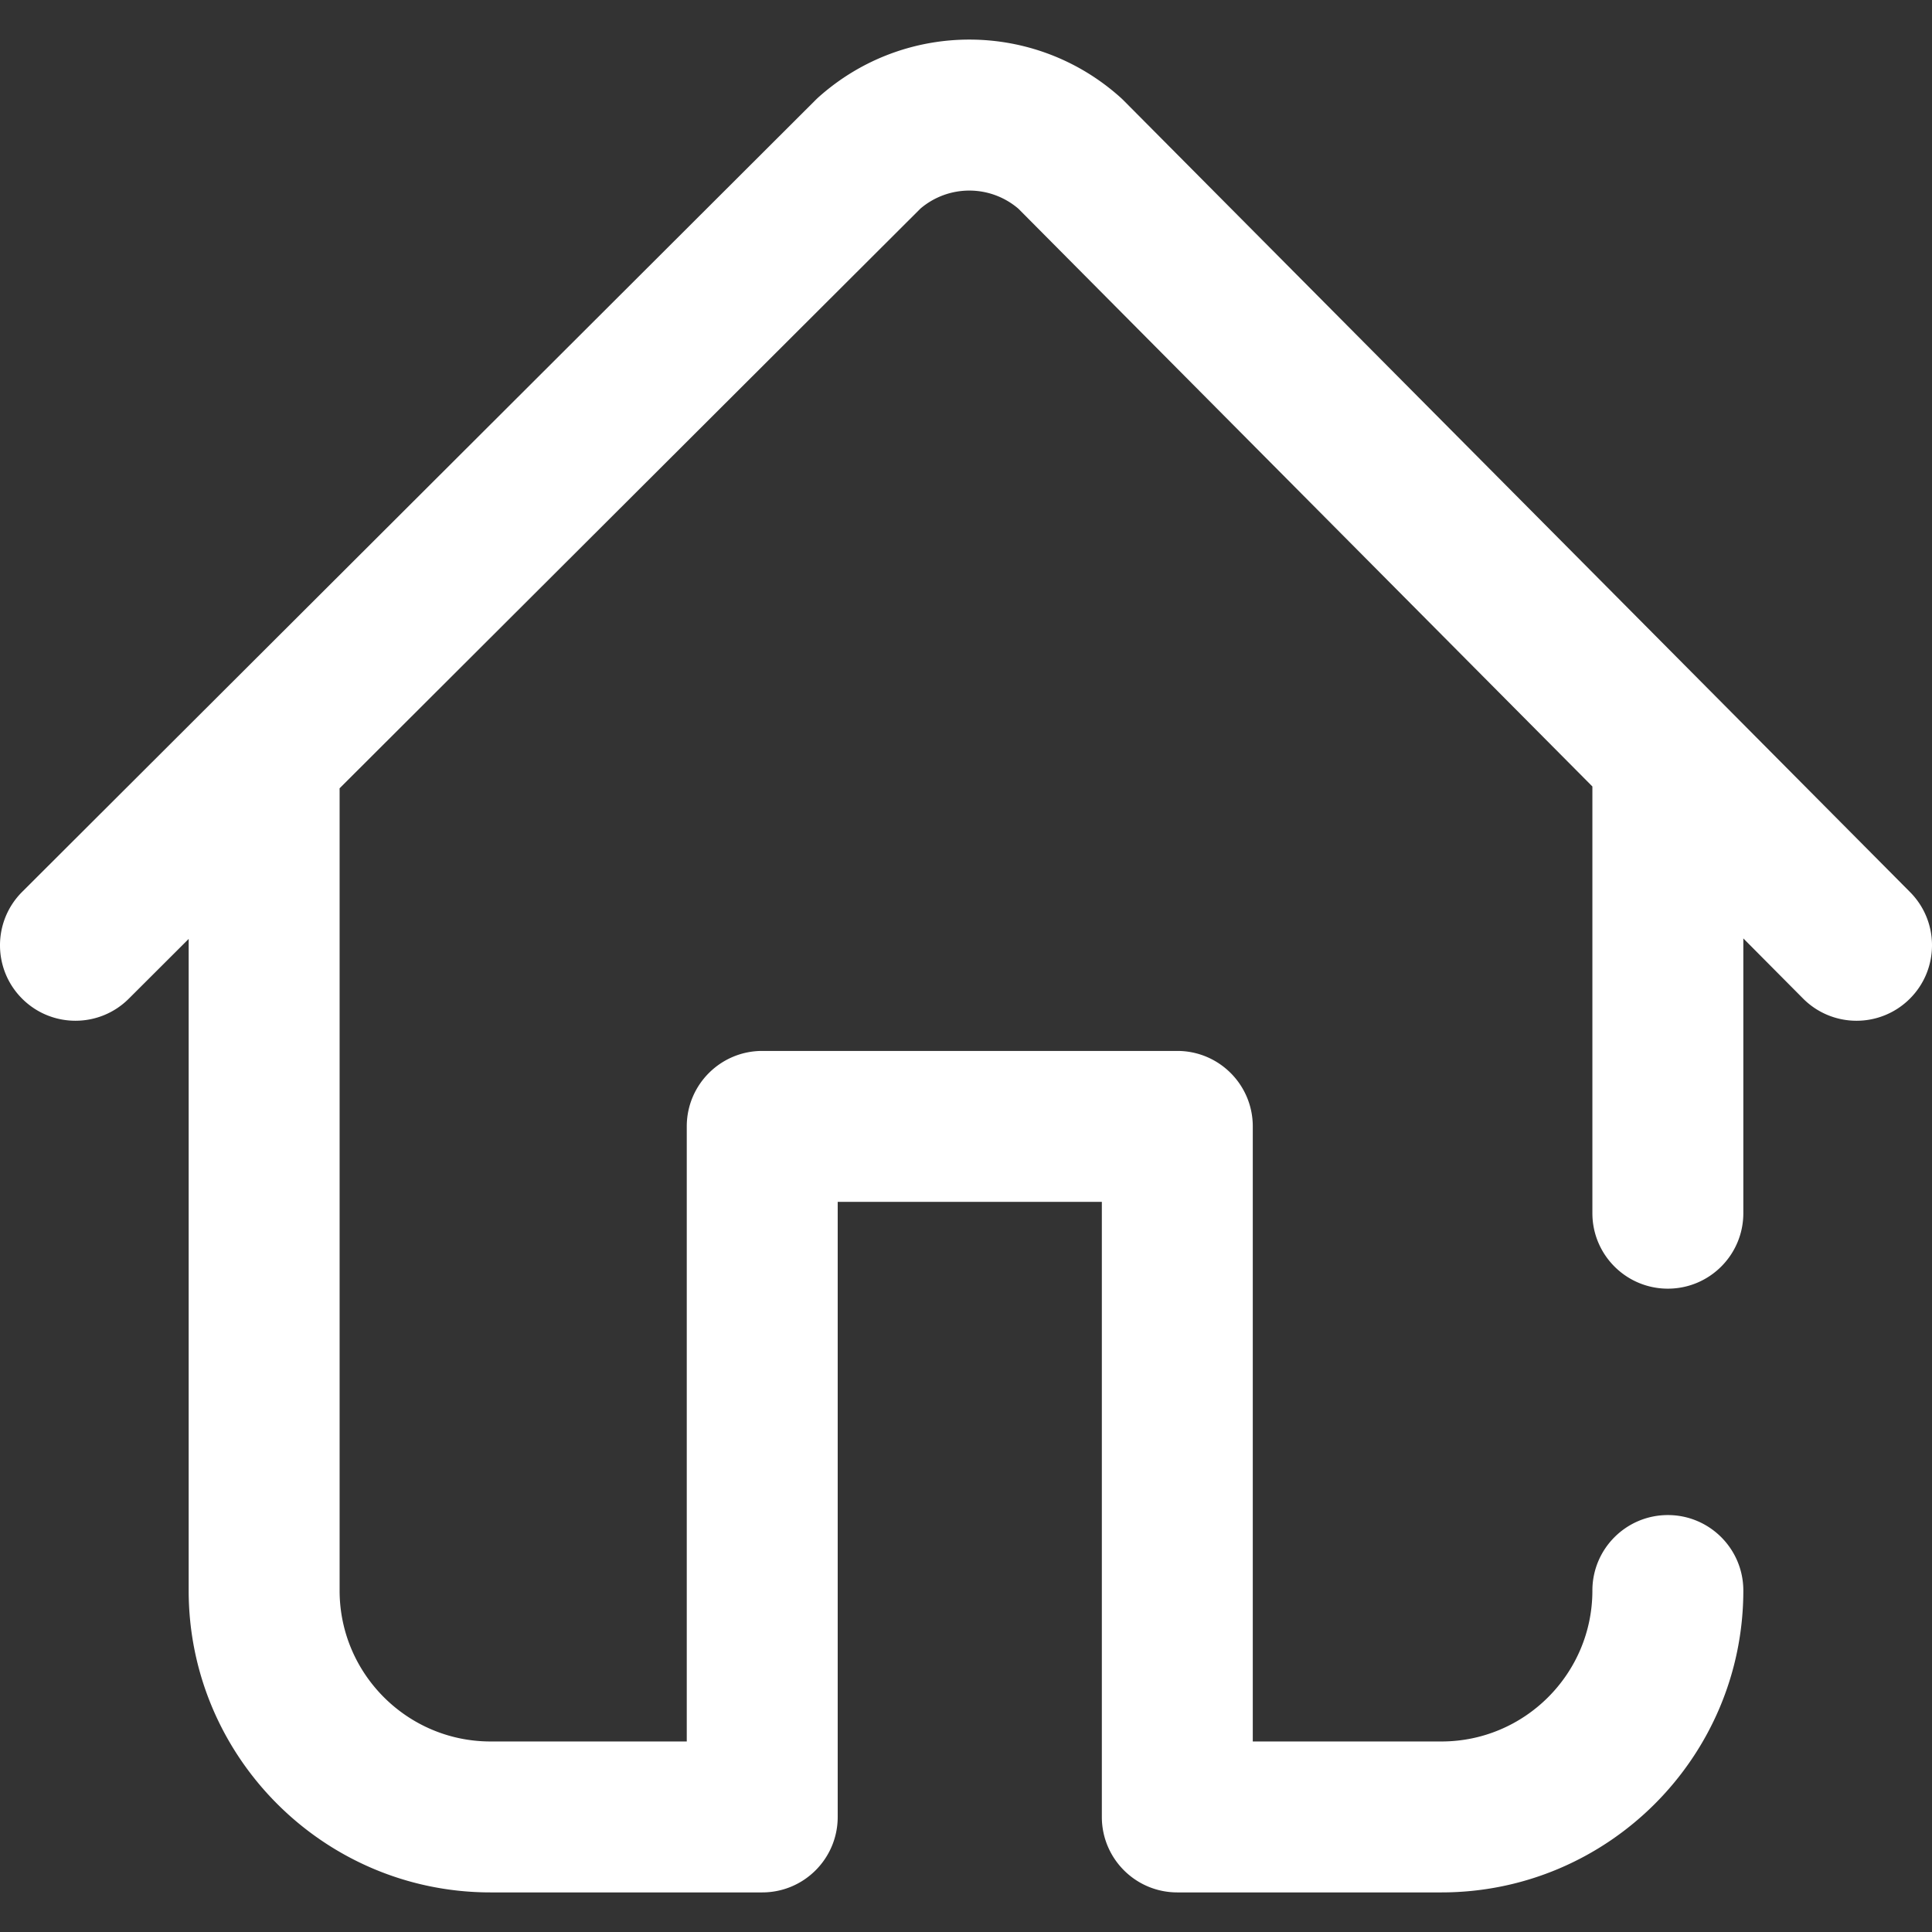 <svg xmlns="http://www.w3.org/2000/svg" version="1.1" xmlns:xlink="http://www.w3.org/1999/xlink" width="512" height="512" x="0" y="0" viewBox="0 0 512 512" style="enable-background:new 0 0 512 512" xml:space="preserve" class=""><rect x="0" y="0" width="512" height="512" fill="#333333" stroke="none"/><g><path d="M506.188 236.413 297.798 26.65c-.267-.27-.544-.532-.826-.786-22.755-20.431-57.14-20.504-79.982-.169-.284.253-.56.514-.829.782L5.872 236.352c-7.818 7.804-7.831 20.467-.028 28.285 7.804 7.818 20.467 7.83 28.284.028L50 248.824v172.684c0 44.112 35.888 80 80 80h72c11.046 0 20-8.954 20-20v-163h70v163c0 11.046 8.954 20 20 20h70c44.112 0 80-35.888 80-80 0-11.046-8.954-20-20-20s-20 8.954-20 20c0 22.056-17.944 40-40 40h-50v-163c0-11.046-8.954-20-20-20H202c-11.046 0-20 8.954-20 20v163h-52c-22.056 0-40-17.944-40-40v-212c0-.2-.003-.399-.009-.597L243.946 55.26a19.984 19.984 0 0 1 25.947.055L422 208.425v113.083c0 11.046 8.954 20 20 20s20-8.954 20-20v-72.82l15.812 15.917A19.934 19.934 0 0 0 492 270.509a19.94 19.94 0 0 0 14.096-5.812c7.836-7.785 7.878-20.448.092-28.284z" fill="#fff" opacity="1" data-original="#000000" class=""></path></g></svg>